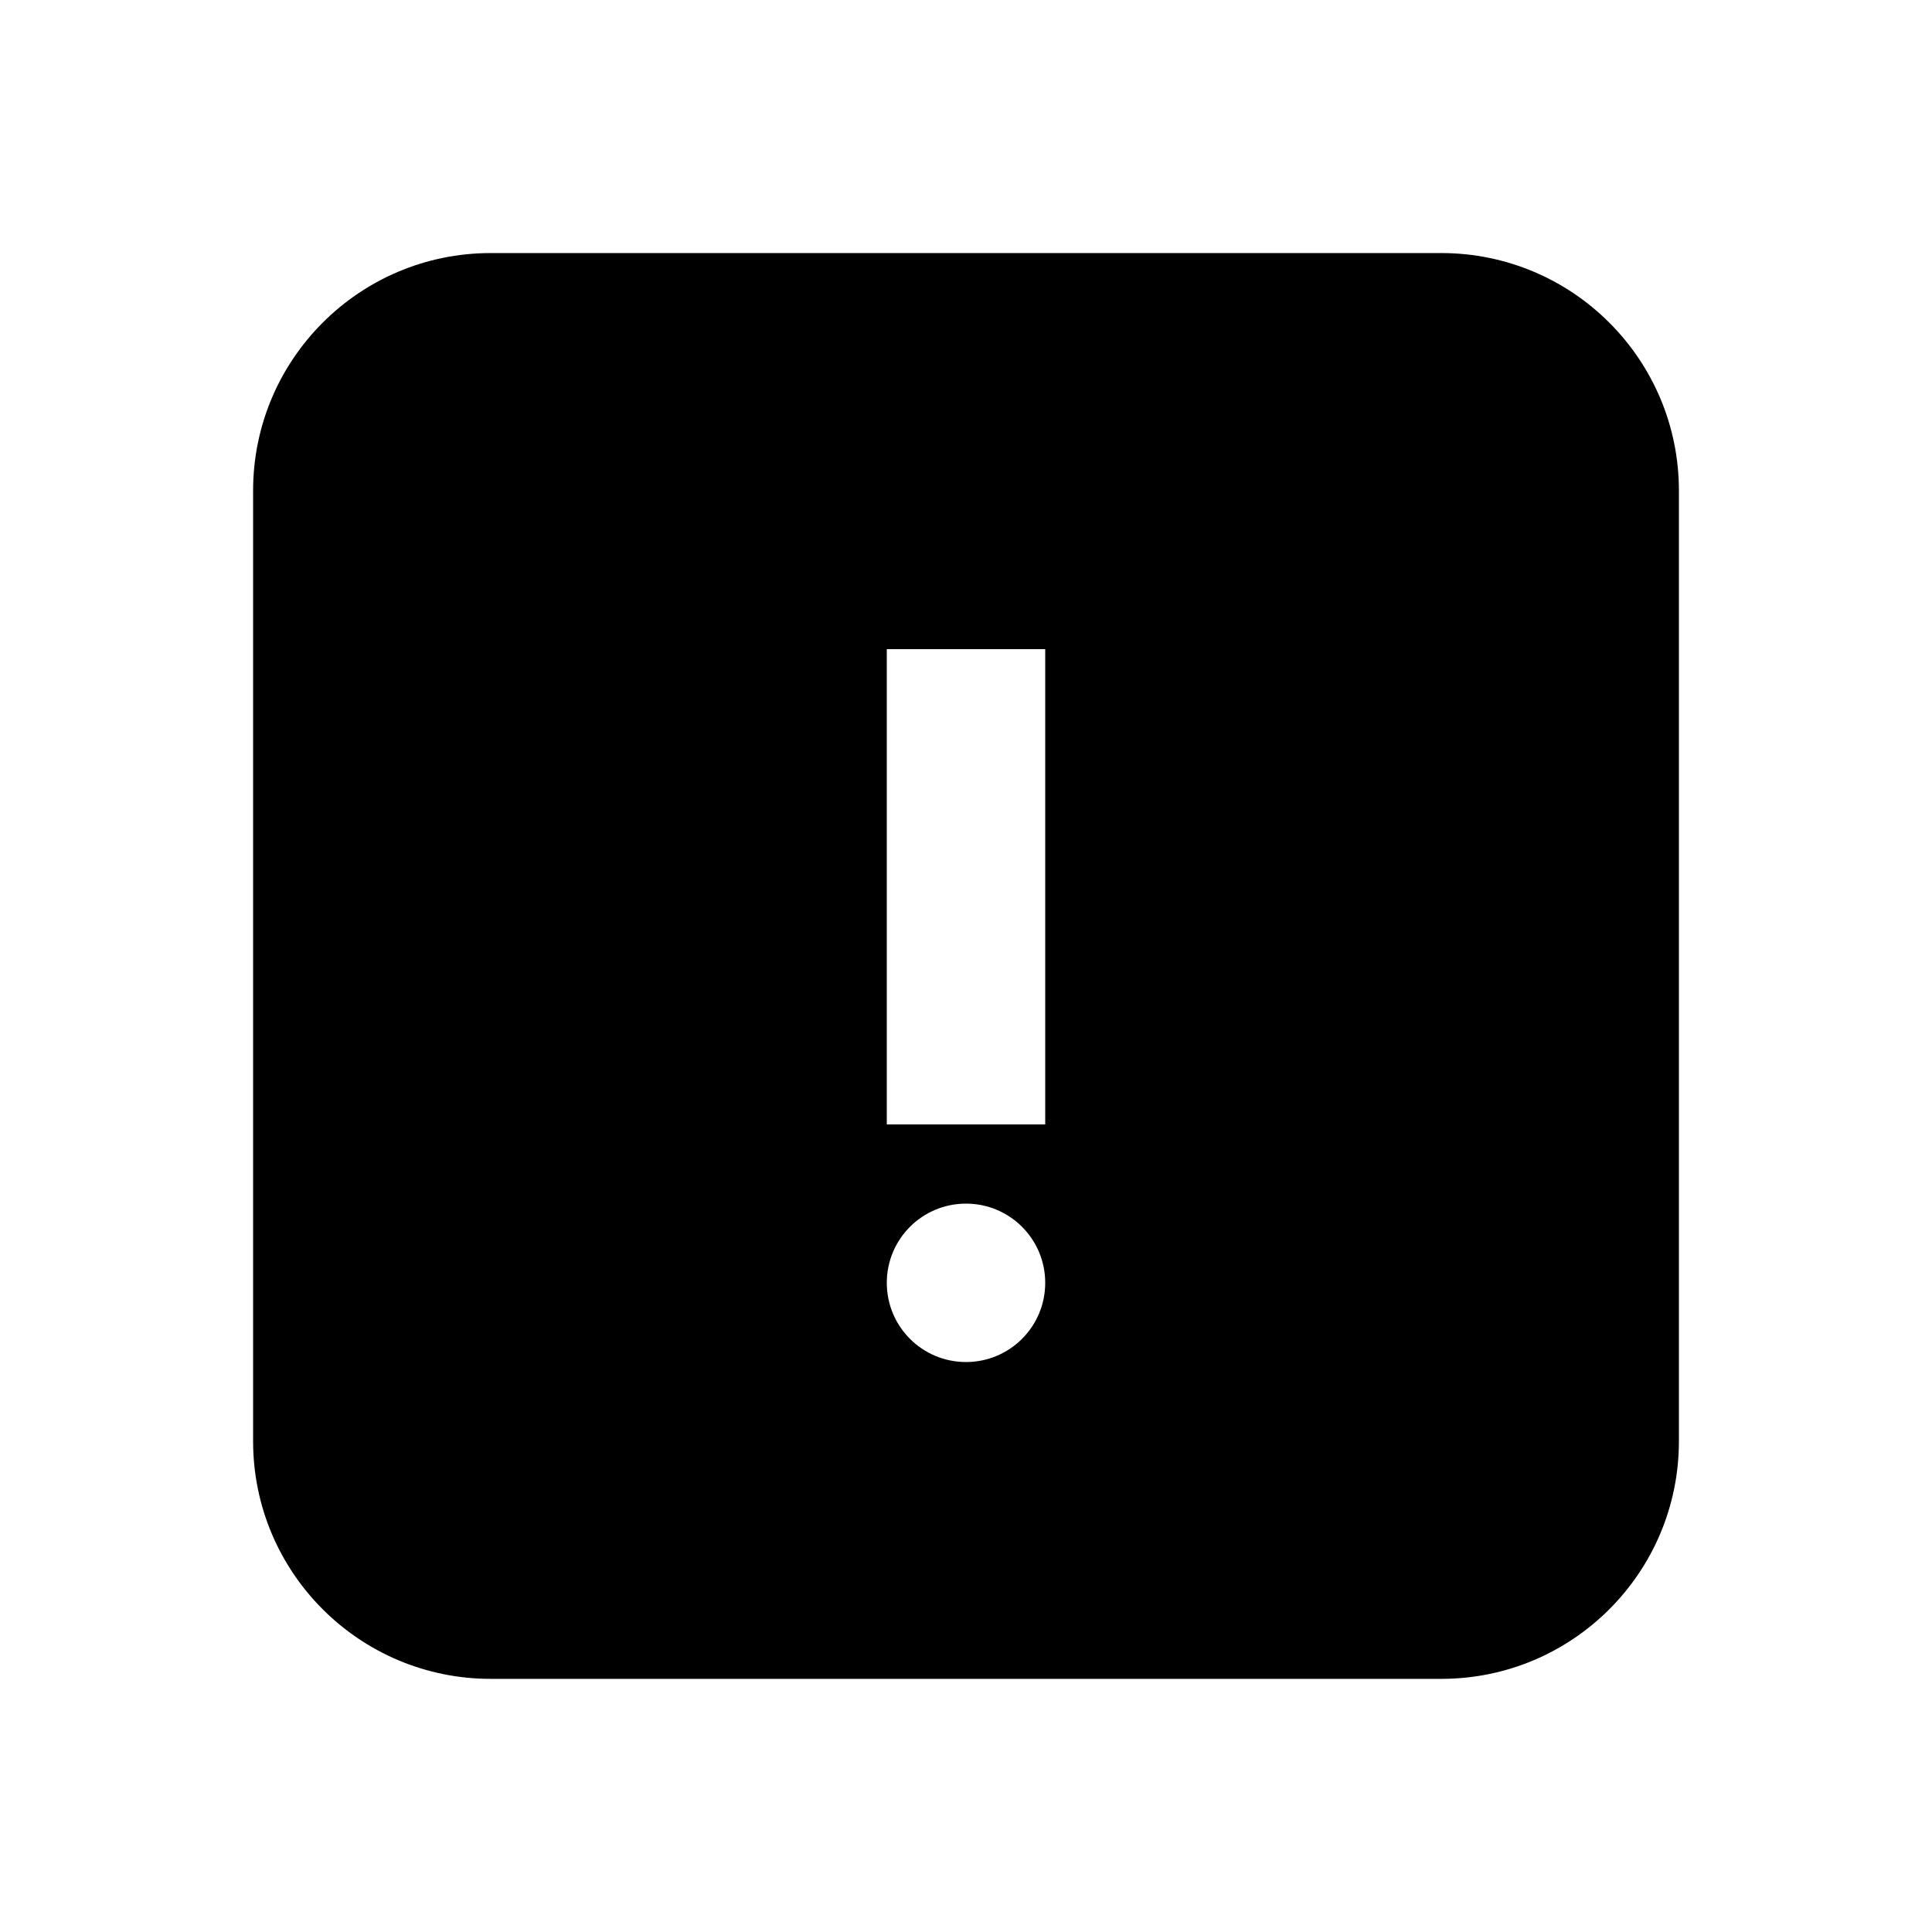 <?xml version="1.0" encoding="UTF-8"?>
<!-- Uploaded to: SVG Repo, www.svgrepo.com, Generator: SVG Repo Mixer Tools -->
<svg fill="#000000" width="800px" height="800px" version="1.1" viewBox="144 144 512 512" xmlns="http://www.w3.org/2000/svg">
 <path d="m379.01 441.98h41.984v-125.95h-41.984zm20.992 62.973c-11.609 0-20.992-9.383-20.992-20.992 0-11.605 9.383-20.988 20.992-20.988 11.605 0 20.992 9.383 20.992 20.988 0 11.609-9.387 20.992-20.992 20.992zm125.95-293.89h-251.9c-34.785 0-62.977 28.191-62.977 62.977v251.9c0 34.785 28.191 62.977 62.977 62.977h251.9c34.785 0 62.977-28.191 62.977-62.977v-251.9c0-34.785-28.191-62.977-62.977-62.977z" fill-rule="evenodd"/>
</svg>